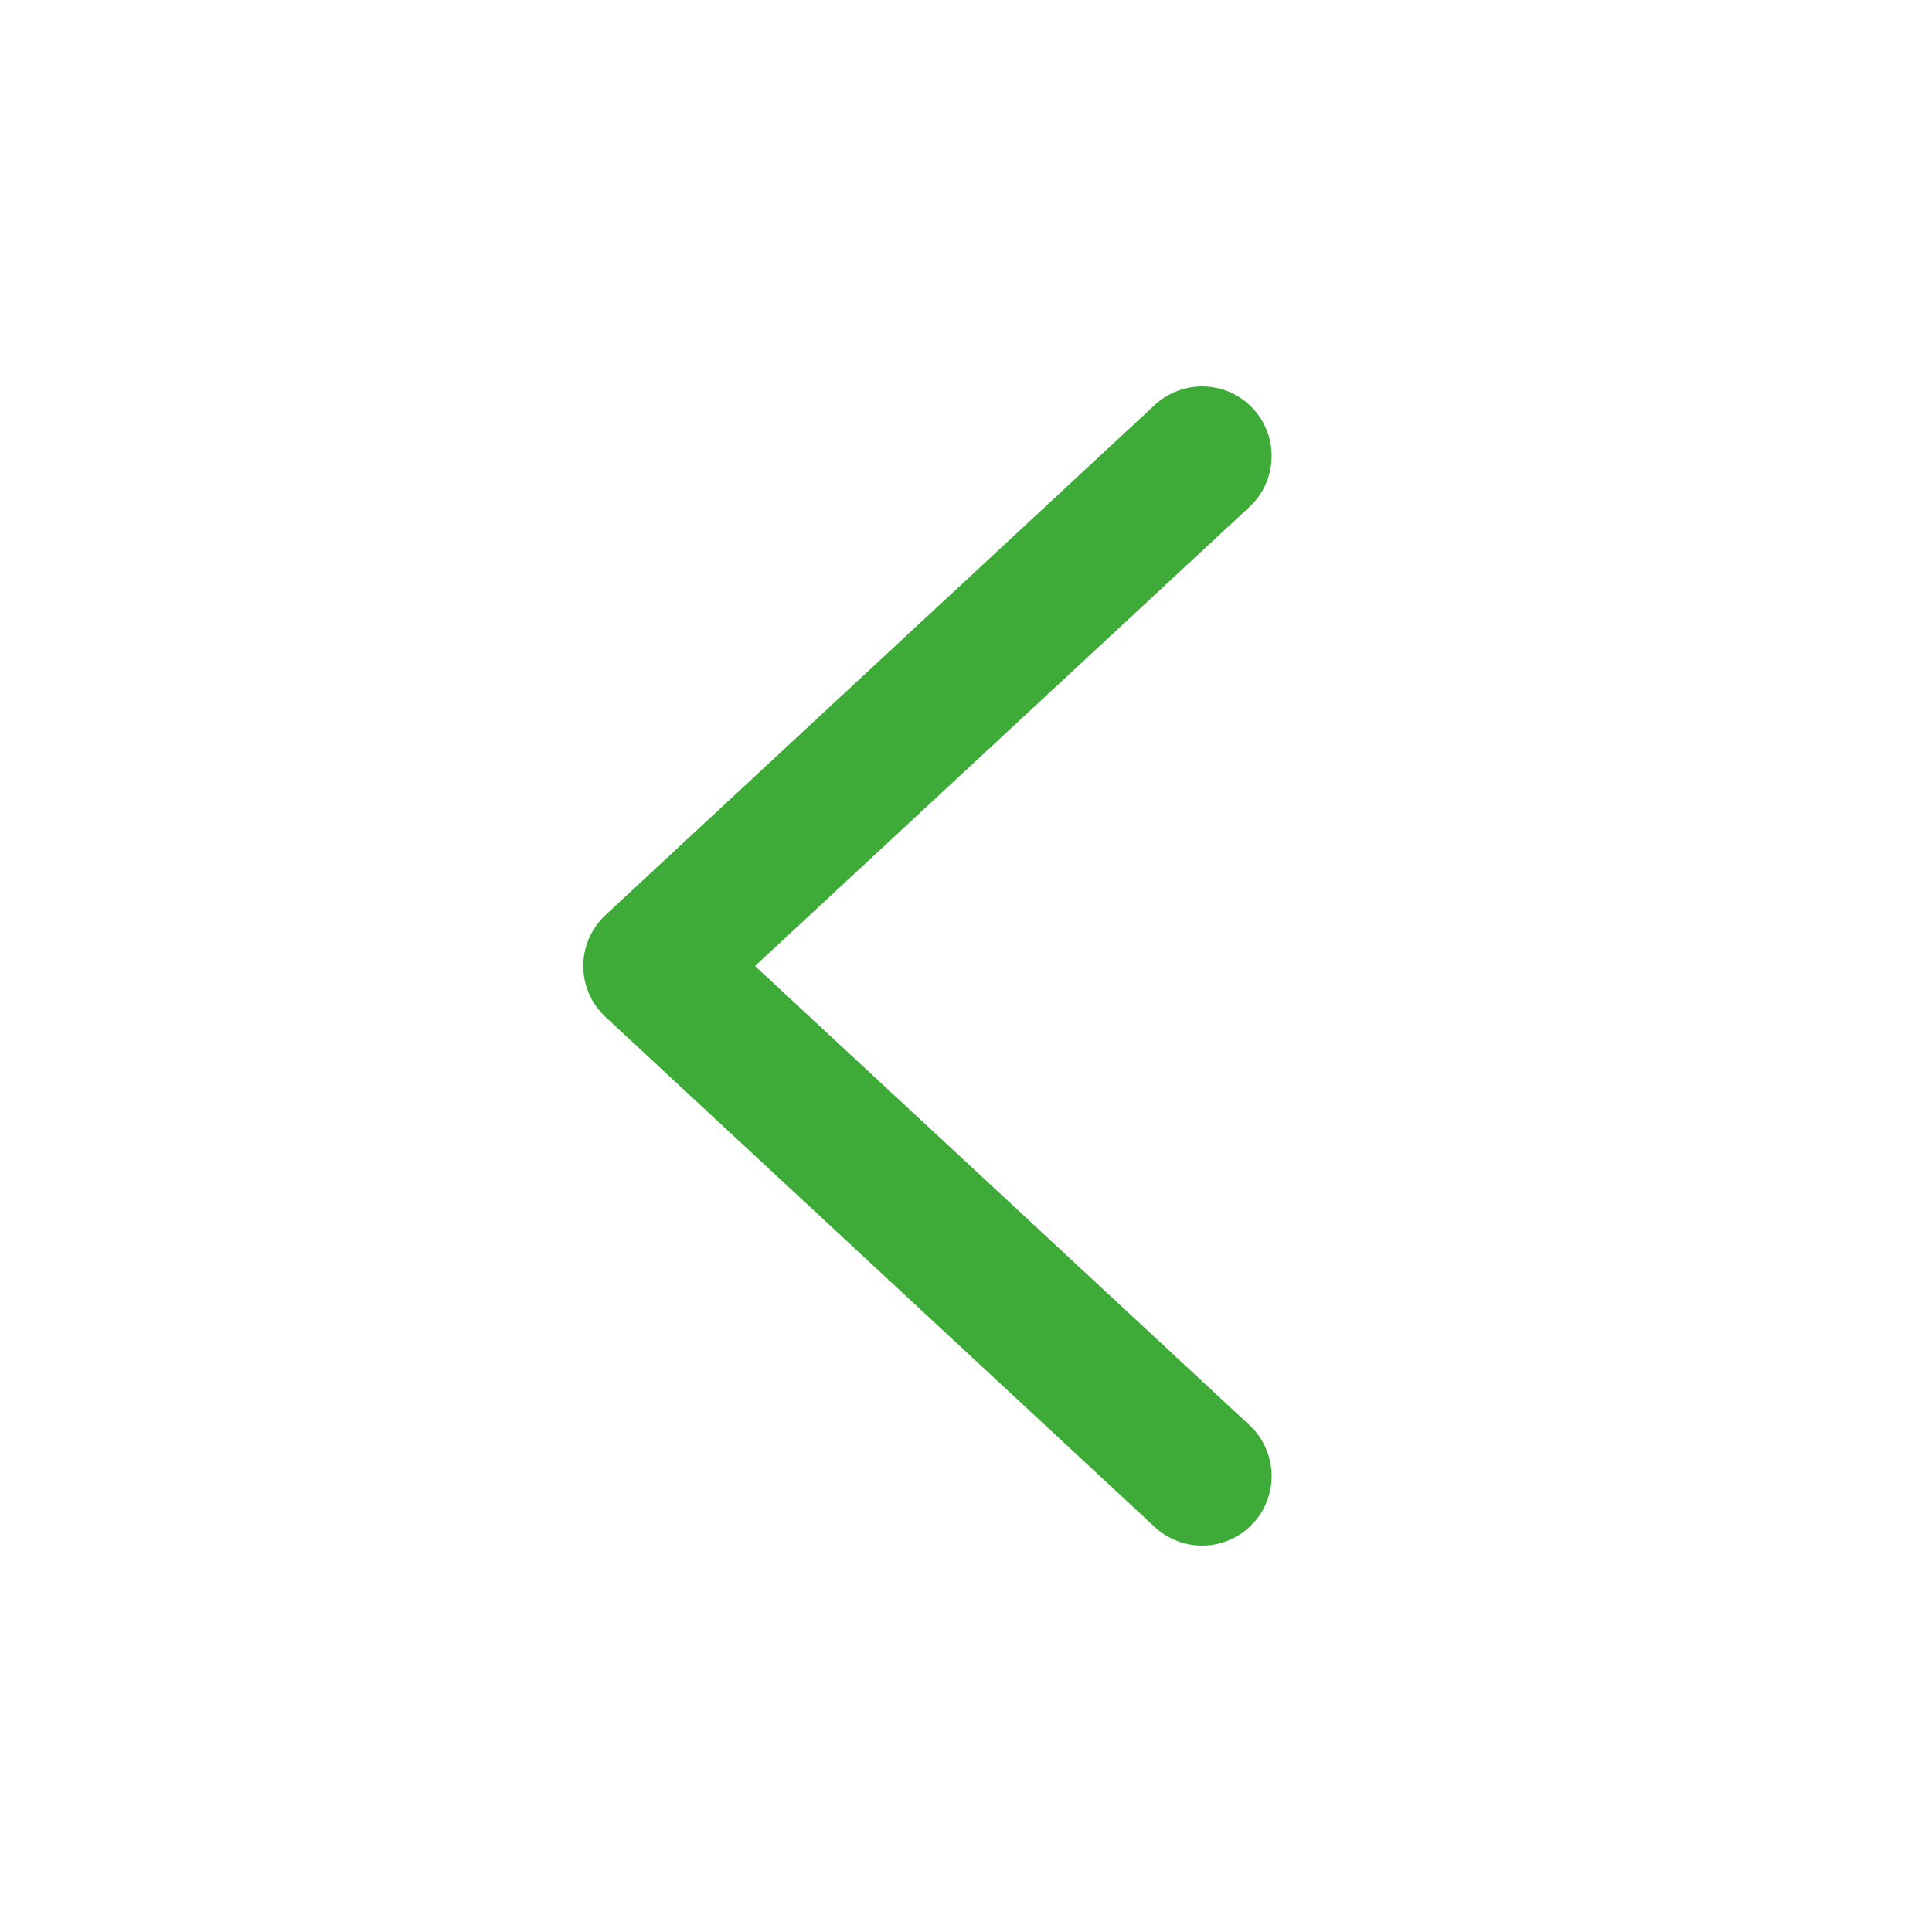 <svg width="20" height="20" viewBox="0 0 20 20" fill="none" xmlns="http://www.w3.org/2000/svg">
<path d="M12.444 4.72L6.758 10L12.444 15.28" stroke="#3EAB38" stroke-width="1.44" stroke-linecap="round" stroke-linejoin="round"/>
</svg>
